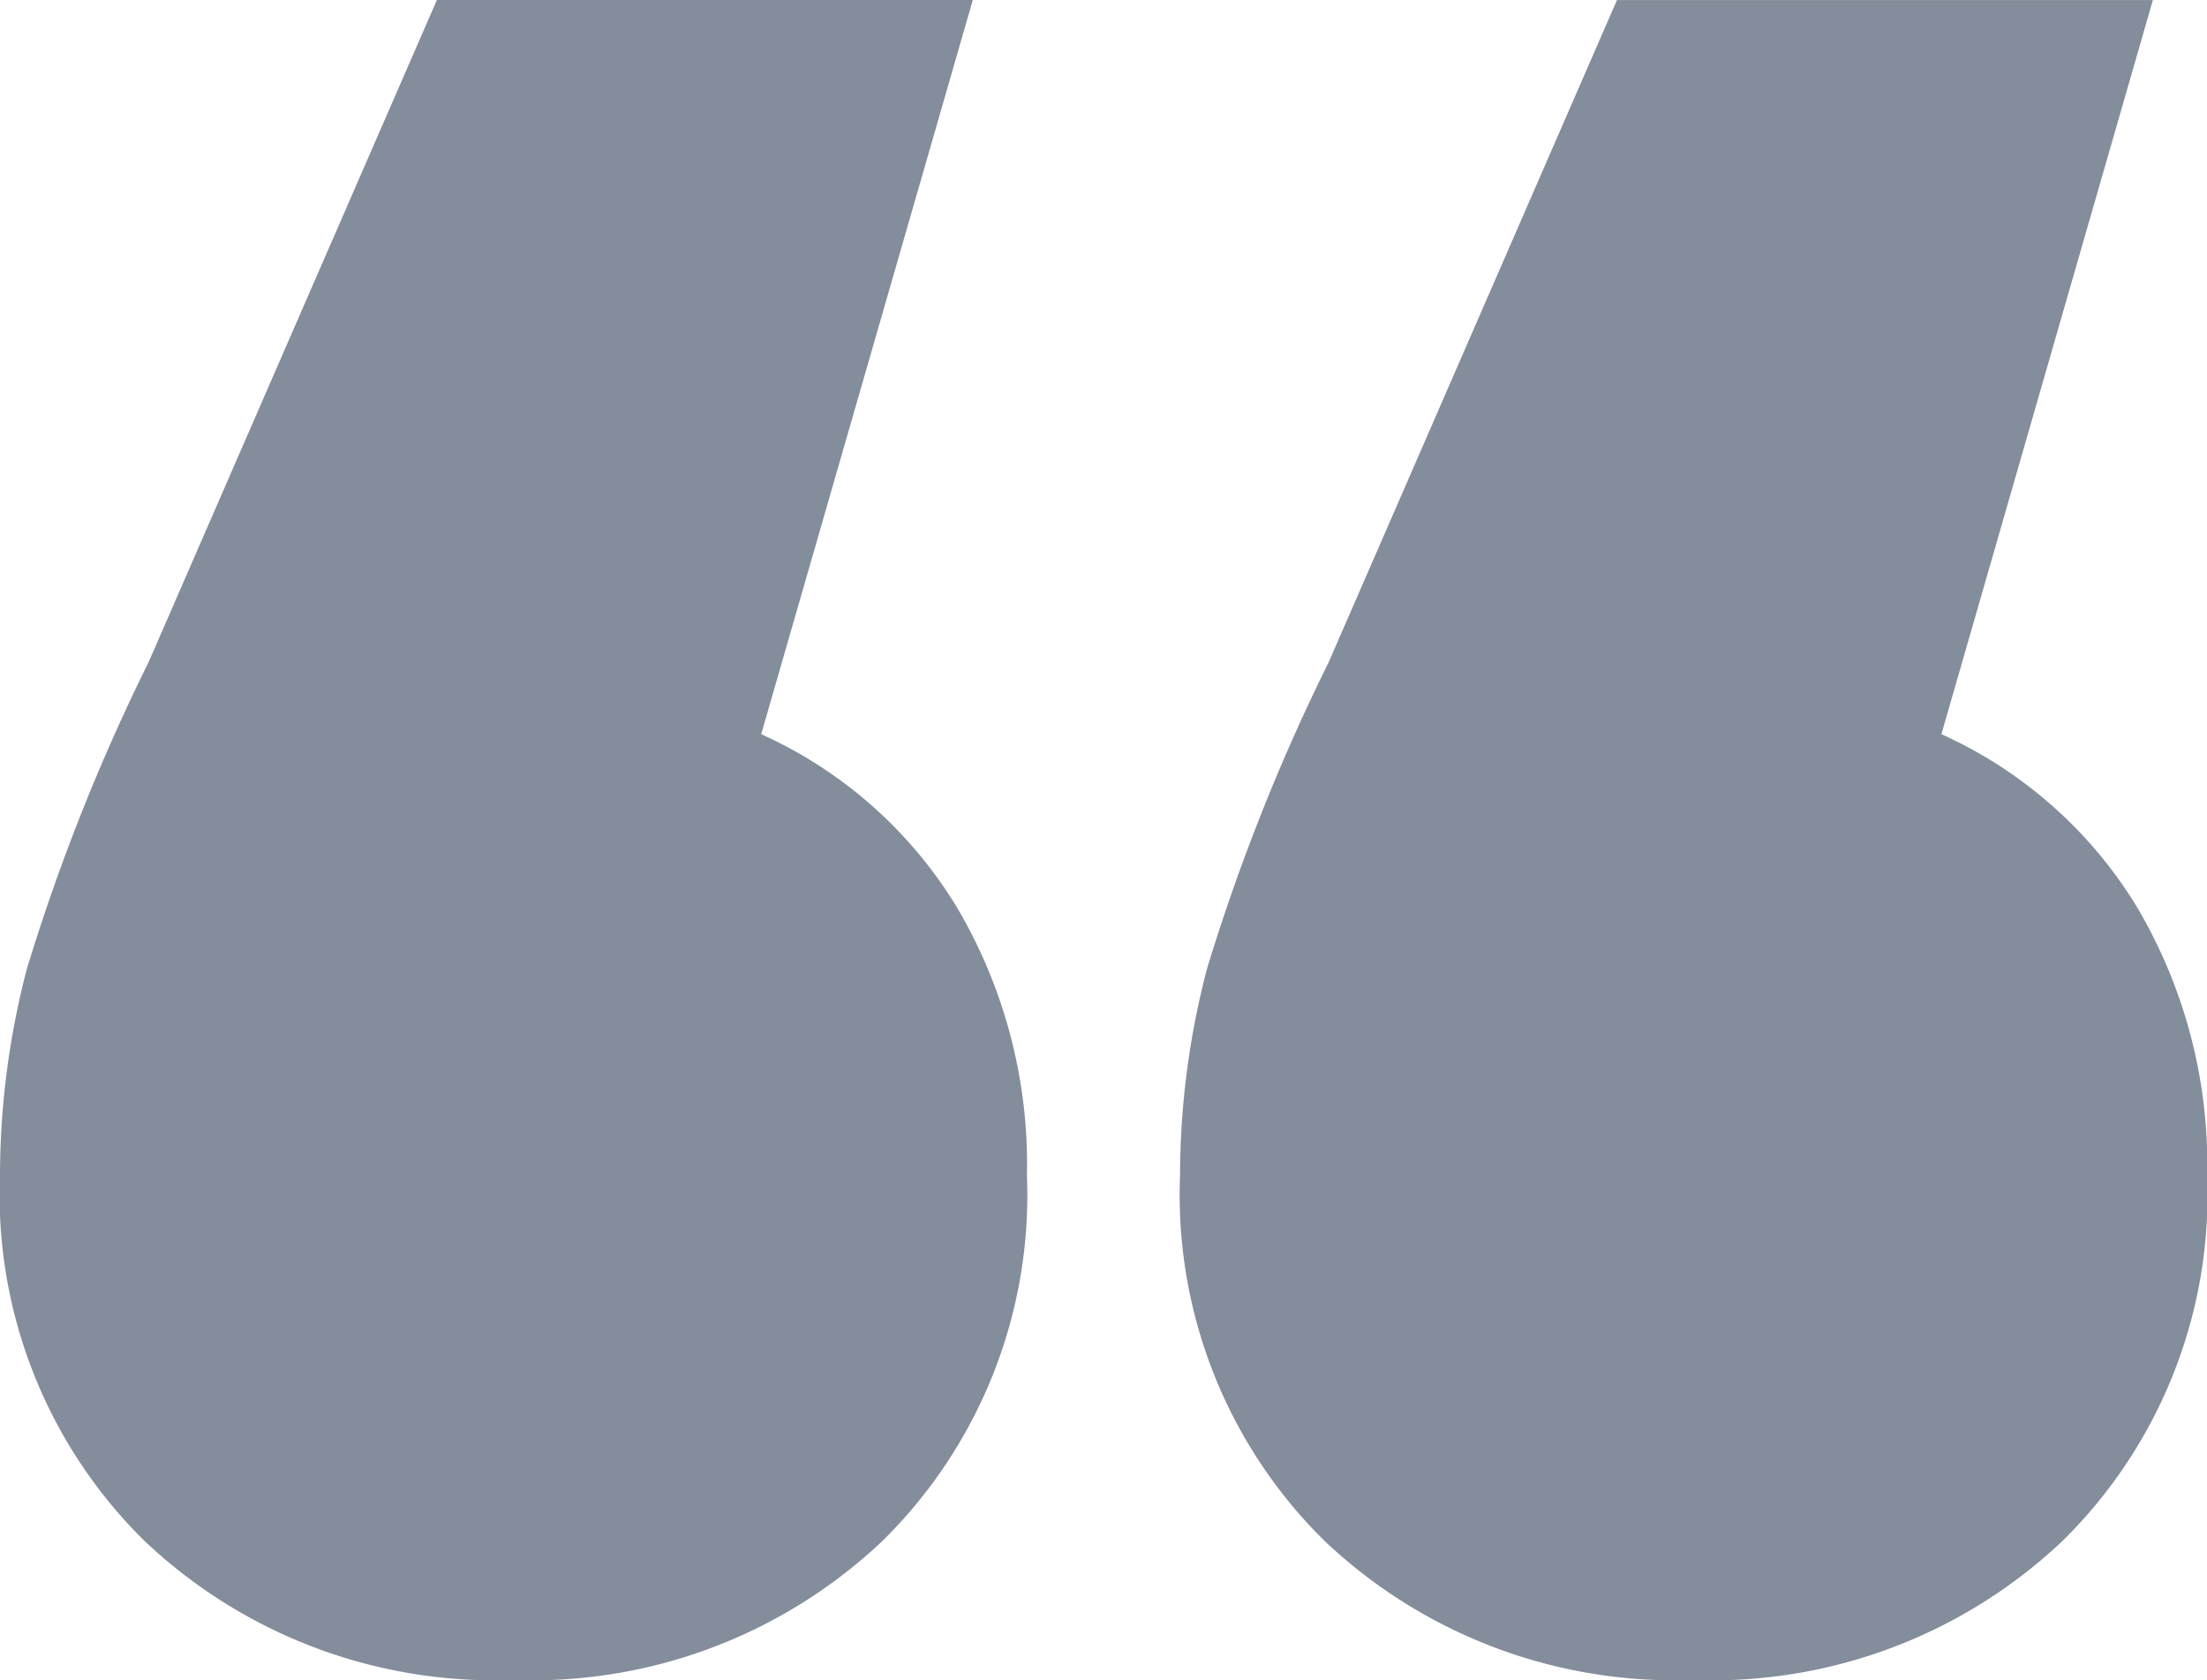 <svg xmlns="http://www.w3.org/2000/svg" width="71.247" height="54.235" viewBox="0 0 71.247 54.235"><path d="M25.815-10.431a14.223,14.223,0,0,1,6.325,5.6,16.326,16.326,0,0,1,2.254,8.651A15.66,15.66,0,0,1,29.741,15.6,16.426,16.426,0,0,1,17.818,20.1,16.426,16.426,0,0,1,5.895,15.6,15.66,15.66,0,0,1,1.242,3.818,26.4,26.4,0,0,1,2.114-2.87,64.844,64.844,0,0,1,6.04-12.758l9.306-21.374h17.3Zm38.1,0a14.223,14.223,0,0,1,6.325,5.6,16.326,16.326,0,0,1,2.254,8.651A15.66,15.66,0,0,1,67.836,15.6,16.426,16.426,0,0,1,55.913,20.1,16.426,16.426,0,0,1,43.99,15.6,15.66,15.66,0,0,1,39.337,3.818,26.4,26.4,0,0,1,40.21-2.87a64.844,64.844,0,0,1,3.926-9.887l9.306-21.374h17.3Z" transform="translate(-1.242 34.132)" fill="#838d9b"></path></svg>